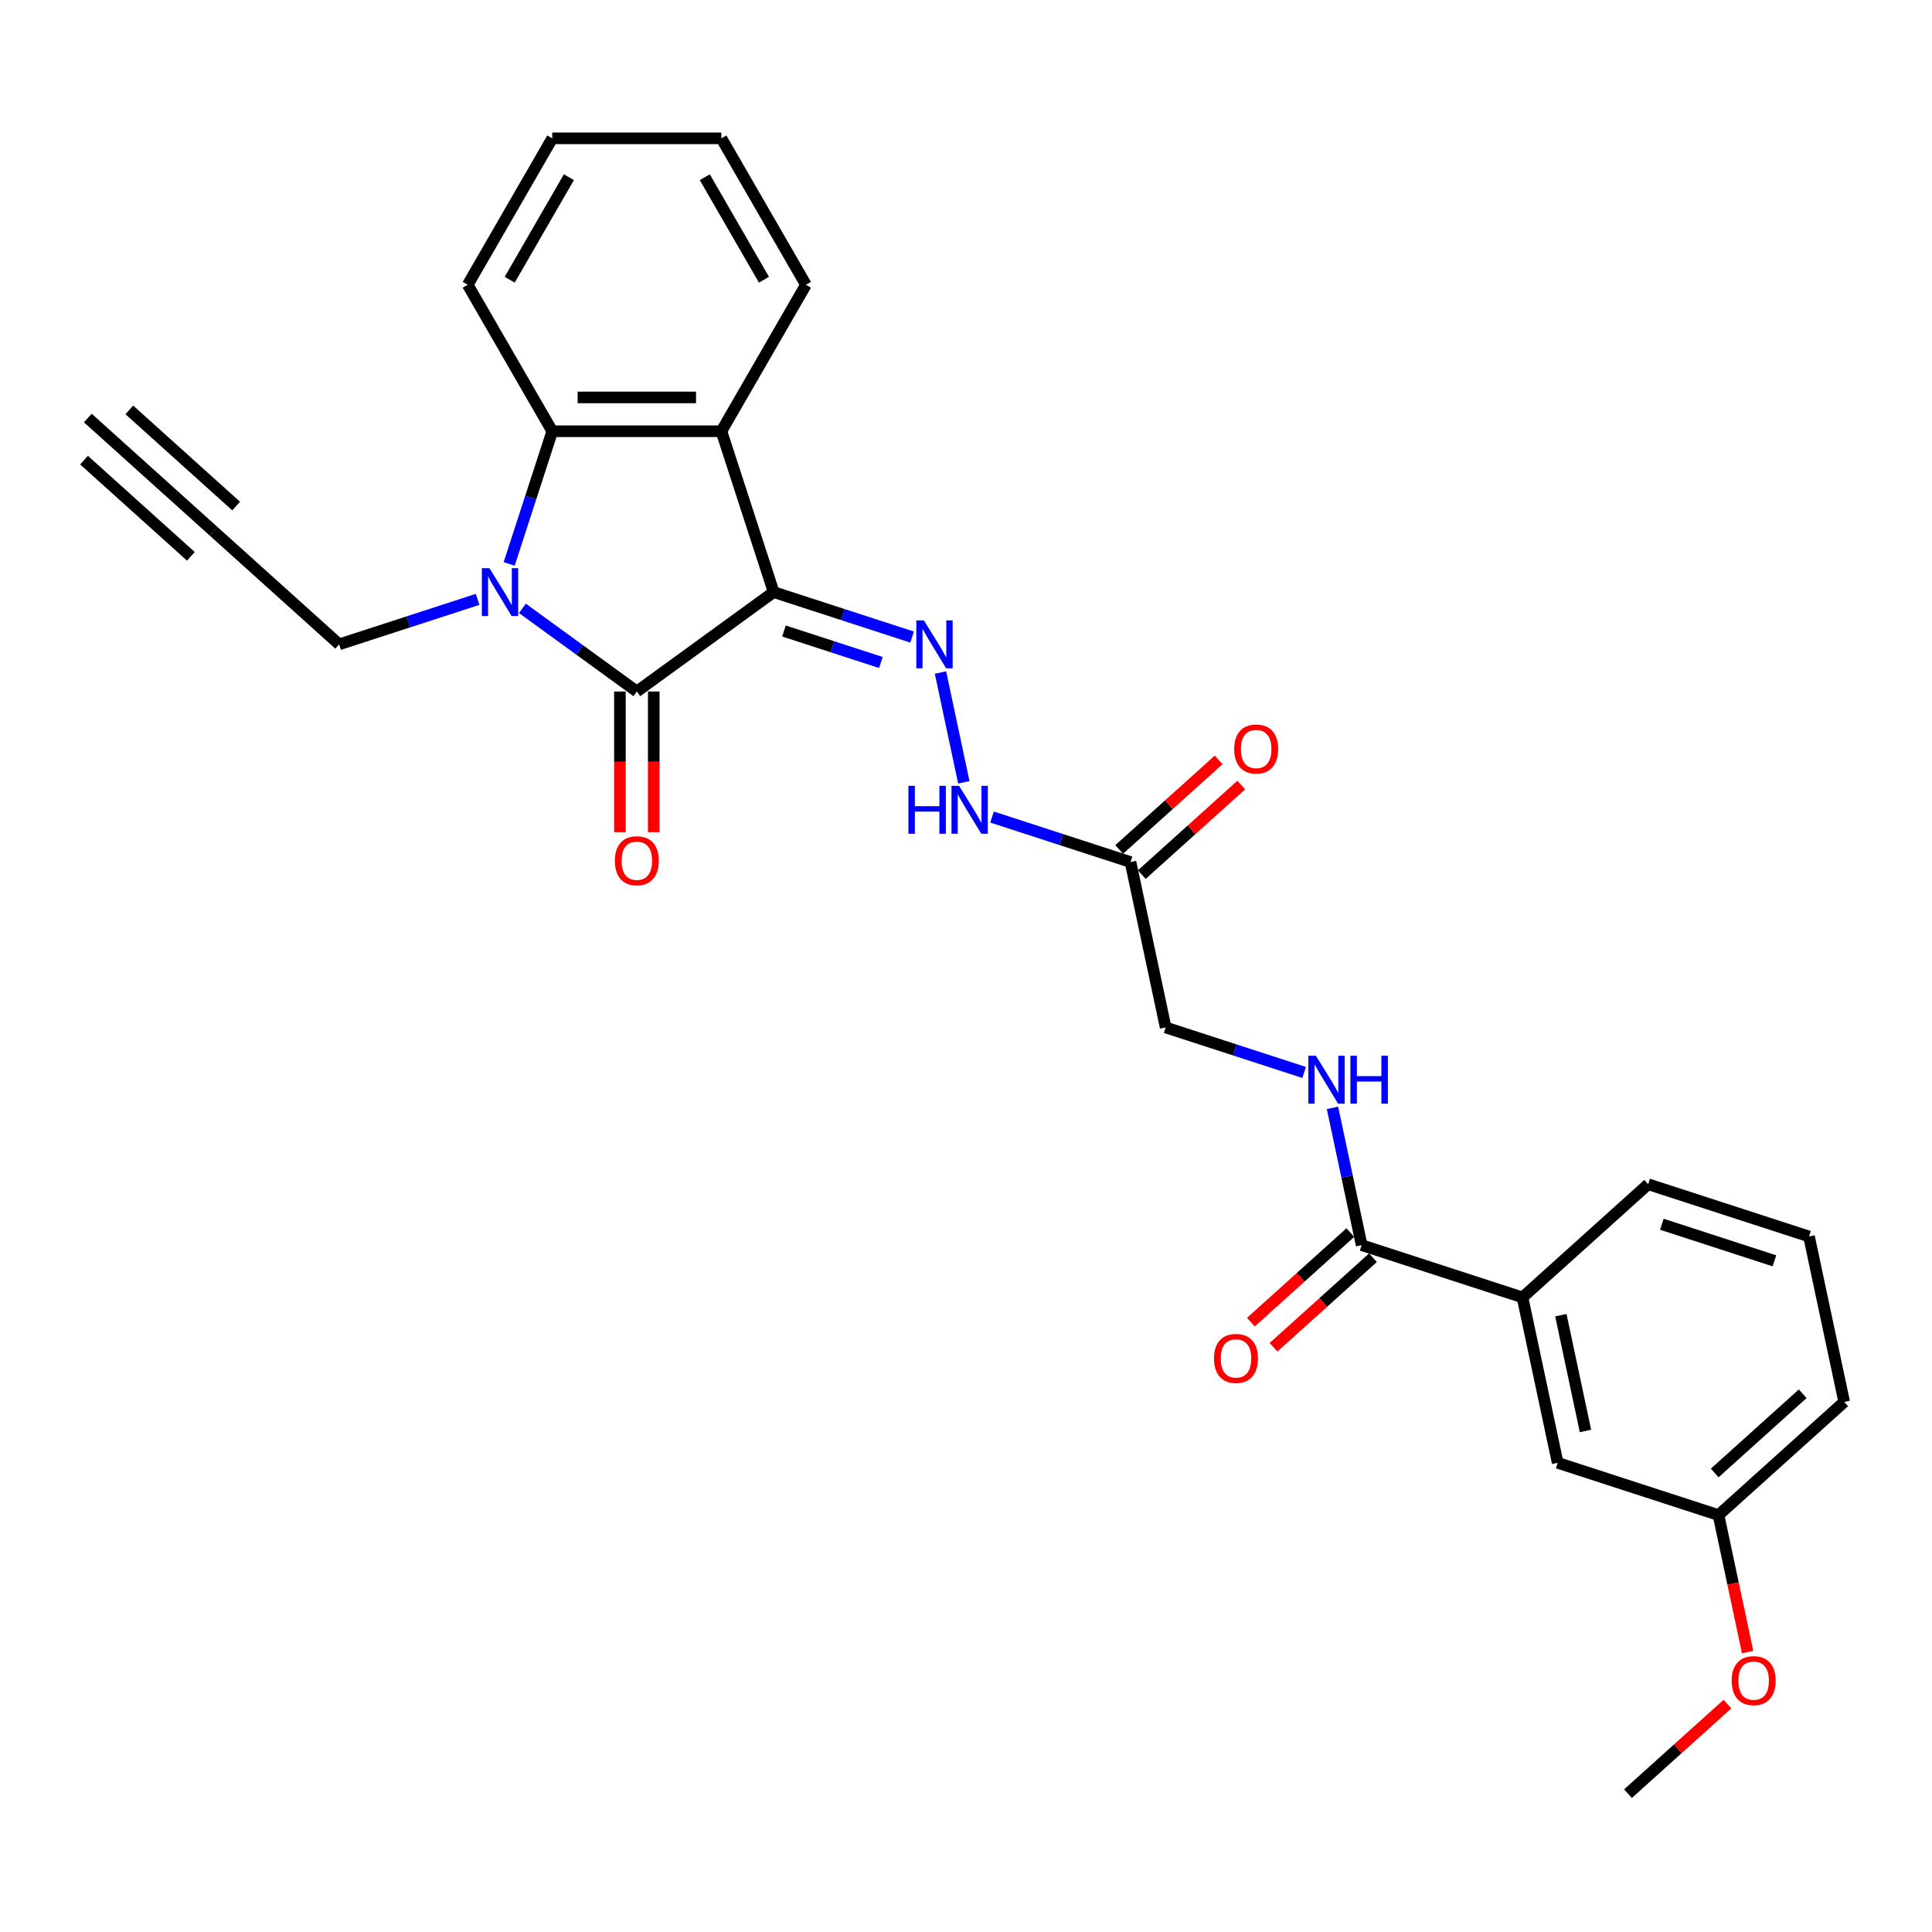 <?xml version='1.0' encoding='iso-8859-1'?>
<svg version='1.1' baseProfile='full'
              xmlns='http://www.w3.org/2000/svg'
                      xmlns:rdkit='http://www.rdkit.org/xml'
                      xmlns:xlink='http://www.w3.org/1999/xlink'
                  xml:space='preserve'
width='1000px' height='1000px' viewBox='0 0 1000 1000'>
<!-- END OF HEADER -->
<rect style='opacity:1.0;fill:#FFFFFF;stroke:none' width='1000' height='1000' x='0' y='0'> </rect>
<path class='bond-0' d='M 400.442,306.467 L 329.625,357.919' style='fill:none;fill-rule:evenodd;stroke:#000000;stroke-width:6px;stroke-linecap:butt;stroke-linejoin:miter;stroke-opacity:1' />
<path class='bond-2' d='M 400.442,306.467 L 373.393,223.216' style='fill:none;fill-rule:evenodd;stroke:#000000;stroke-width:6px;stroke-linecap:butt;stroke-linejoin:miter;stroke-opacity:1' />
<path class='bond-4' d='M 400.442,306.467 L 436.273,318.109' style='fill:none;fill-rule:evenodd;stroke:#000000;stroke-width:6px;stroke-linecap:butt;stroke-linejoin:miter;stroke-opacity:1' />
<path class='bond-4' d='M 436.273,318.109 L 472.103,329.751' style='fill:none;fill-rule:evenodd;stroke:#0000FF;stroke-width:6px;stroke-linecap:butt;stroke-linejoin:miter;stroke-opacity:1' />
<path class='bond-4' d='M 405.782,326.61 L 430.863,334.759' style='fill:none;fill-rule:evenodd;stroke:#000000;stroke-width:6px;stroke-linecap:butt;stroke-linejoin:miter;stroke-opacity:1' />
<path class='bond-4' d='M 430.863,334.759 L 455.944,342.908' style='fill:none;fill-rule:evenodd;stroke:#0000FF;stroke-width:6px;stroke-linecap:butt;stroke-linejoin:miter;stroke-opacity:1' />
<path class='bond-1' d='M 329.625,357.919 L 300.011,336.403' style='fill:none;fill-rule:evenodd;stroke:#000000;stroke-width:6px;stroke-linecap:butt;stroke-linejoin:miter;stroke-opacity:1' />
<path class='bond-1' d='M 300.011,336.403 L 270.397,314.887' style='fill:none;fill-rule:evenodd;stroke:#0000FF;stroke-width:6px;stroke-linecap:butt;stroke-linejoin:miter;stroke-opacity:1' />
<path class='bond-12' d='M 320.871,357.919 L 320.871,394.324' style='fill:none;fill-rule:evenodd;stroke:#000000;stroke-width:6px;stroke-linecap:butt;stroke-linejoin:miter;stroke-opacity:1' />
<path class='bond-12' d='M 320.871,394.324 L 320.871,430.73' style='fill:none;fill-rule:evenodd;stroke:#FF0000;stroke-width:6px;stroke-linecap:butt;stroke-linejoin:miter;stroke-opacity:1' />
<path class='bond-12' d='M 338.378,357.919 L 338.378,394.324' style='fill:none;fill-rule:evenodd;stroke:#000000;stroke-width:6px;stroke-linecap:butt;stroke-linejoin:miter;stroke-opacity:1' />
<path class='bond-12' d='M 338.378,394.324 L 338.378,430.73' style='fill:none;fill-rule:evenodd;stroke:#FF0000;stroke-width:6px;stroke-linecap:butt;stroke-linejoin:miter;stroke-opacity:1' />
<path class='bond-13' d='M 247.218,310.233 L 211.387,321.875' style='fill:none;fill-rule:evenodd;stroke:#0000FF;stroke-width:6px;stroke-linecap:butt;stroke-linejoin:miter;stroke-opacity:1' />
<path class='bond-13' d='M 211.387,321.875 L 175.557,333.517' style='fill:none;fill-rule:evenodd;stroke:#000000;stroke-width:6px;stroke-linecap:butt;stroke-linejoin:miter;stroke-opacity:1' />
<path class='bond-28' d='M 263.546,291.883 L 274.702,257.55' style='fill:none;fill-rule:evenodd;stroke:#0000FF;stroke-width:6px;stroke-linecap:butt;stroke-linejoin:miter;stroke-opacity:1' />
<path class='bond-28' d='M 274.702,257.55 L 285.857,223.216' style='fill:none;fill-rule:evenodd;stroke:#000000;stroke-width:6px;stroke-linecap:butt;stroke-linejoin:miter;stroke-opacity:1' />
<path class='bond-3' d='M 373.393,223.216 L 285.857,223.216' style='fill:none;fill-rule:evenodd;stroke:#000000;stroke-width:6px;stroke-linecap:butt;stroke-linejoin:miter;stroke-opacity:1' />
<path class='bond-3' d='M 360.262,205.709 L 298.988,205.709' style='fill:none;fill-rule:evenodd;stroke:#000000;stroke-width:6px;stroke-linecap:butt;stroke-linejoin:miter;stroke-opacity:1' />
<path class='bond-19' d='M 373.393,223.216 L 417.16,147.409' style='fill:none;fill-rule:evenodd;stroke:#000000;stroke-width:6px;stroke-linecap:butt;stroke-linejoin:miter;stroke-opacity:1' />
<path class='bond-20' d='M 285.857,223.216 L 242.09,147.409' style='fill:none;fill-rule:evenodd;stroke:#000000;stroke-width:6px;stroke-linecap:butt;stroke-linejoin:miter;stroke-opacity:1' />
<path class='bond-7' d='M 486.793,348.1 L 498.872,404.928' style='fill:none;fill-rule:evenodd;stroke:#0000FF;stroke-width:6px;stroke-linecap:butt;stroke-linejoin:miter;stroke-opacity:1' />
<path class='bond-5' d='M 704.793,644.483 L 697.243,608.963' style='fill:none;fill-rule:evenodd;stroke:#000000;stroke-width:6px;stroke-linecap:butt;stroke-linejoin:miter;stroke-opacity:1' />
<path class='bond-5' d='M 697.243,608.963 L 689.693,573.444' style='fill:none;fill-rule:evenodd;stroke:#0000FF;stroke-width:6px;stroke-linecap:butt;stroke-linejoin:miter;stroke-opacity:1' />
<path class='bond-11' d='M 704.793,644.483 L 788.044,671.533' style='fill:none;fill-rule:evenodd;stroke:#000000;stroke-width:6px;stroke-linecap:butt;stroke-linejoin:miter;stroke-opacity:1' />
<path class='bond-14' d='M 698.936,637.978 L 673.194,661.155' style='fill:none;fill-rule:evenodd;stroke:#000000;stroke-width:6px;stroke-linecap:butt;stroke-linejoin:miter;stroke-opacity:1' />
<path class='bond-14' d='M 673.194,661.155 L 647.453,684.333' style='fill:none;fill-rule:evenodd;stroke:#FF0000;stroke-width:6px;stroke-linecap:butt;stroke-linejoin:miter;stroke-opacity:1' />
<path class='bond-14' d='M 710.65,650.988 L 684.909,674.166' style='fill:none;fill-rule:evenodd;stroke:#000000;stroke-width:6px;stroke-linecap:butt;stroke-linejoin:miter;stroke-opacity:1' />
<path class='bond-14' d='M 684.909,674.166 L 659.167,697.344' style='fill:none;fill-rule:evenodd;stroke:#FF0000;stroke-width:6px;stroke-linecap:butt;stroke-linejoin:miter;stroke-opacity:1' />
<path class='bond-6' d='M 585.143,446.189 L 549.313,434.547' style='fill:none;fill-rule:evenodd;stroke:#000000;stroke-width:6px;stroke-linecap:butt;stroke-linejoin:miter;stroke-opacity:1' />
<path class='bond-6' d='M 549.313,434.547 L 513.482,422.904' style='fill:none;fill-rule:evenodd;stroke:#0000FF;stroke-width:6px;stroke-linecap:butt;stroke-linejoin:miter;stroke-opacity:1' />
<path class='bond-15' d='M 591.001,452.694 L 616.742,429.516' style='fill:none;fill-rule:evenodd;stroke:#000000;stroke-width:6px;stroke-linecap:butt;stroke-linejoin:miter;stroke-opacity:1' />
<path class='bond-15' d='M 616.742,429.516 L 642.484,406.338' style='fill:none;fill-rule:evenodd;stroke:#FF0000;stroke-width:6px;stroke-linecap:butt;stroke-linejoin:miter;stroke-opacity:1' />
<path class='bond-15' d='M 579.286,439.683 L 605.028,416.506' style='fill:none;fill-rule:evenodd;stroke:#000000;stroke-width:6px;stroke-linecap:butt;stroke-linejoin:miter;stroke-opacity:1' />
<path class='bond-15' d='M 605.028,416.506 L 630.769,393.328' style='fill:none;fill-rule:evenodd;stroke:#FF0000;stroke-width:6px;stroke-linecap:butt;stroke-linejoin:miter;stroke-opacity:1' />
<path class='bond-17' d='M 585.143,446.189 L 603.343,531.811' style='fill:none;fill-rule:evenodd;stroke:#000000;stroke-width:6px;stroke-linecap:butt;stroke-linejoin:miter;stroke-opacity:1' />
<path class='bond-8' d='M 110.506,274.944 L 175.557,333.517' style='fill:none;fill-rule:evenodd;stroke:#000000;stroke-width:6px;stroke-linecap:butt;stroke-linejoin:miter;stroke-opacity:1' />
<path class='bond-10' d='M 110.506,274.944 L 45.455,216.372' style='fill:none;fill-rule:evenodd;stroke:#000000;stroke-width:6px;stroke-linecap:butt;stroke-linejoin:miter;stroke-opacity:1' />
<path class='bond-10' d='M 122.22,261.934 L 66.927,212.148' style='fill:none;fill-rule:evenodd;stroke:#000000;stroke-width:6px;stroke-linecap:butt;stroke-linejoin:miter;stroke-opacity:1' />
<path class='bond-10' d='M 98.791,287.954 L 43.498,238.168' style='fill:none;fill-rule:evenodd;stroke:#000000;stroke-width:6px;stroke-linecap:butt;stroke-linejoin:miter;stroke-opacity:1' />
<path class='bond-9' d='M 675.004,555.095 L 639.173,543.453' style='fill:none;fill-rule:evenodd;stroke:#0000FF;stroke-width:6px;stroke-linecap:butt;stroke-linejoin:miter;stroke-opacity:1' />
<path class='bond-9' d='M 639.173,543.453 L 603.343,531.811' style='fill:none;fill-rule:evenodd;stroke:#000000;stroke-width:6px;stroke-linecap:butt;stroke-linejoin:miter;stroke-opacity:1' />
<path class='bond-16' d='M 788.044,671.533 L 806.244,757.155' style='fill:none;fill-rule:evenodd;stroke:#000000;stroke-width:6px;stroke-linecap:butt;stroke-linejoin:miter;stroke-opacity:1' />
<path class='bond-16' d='M 807.898,680.736 L 820.638,740.671' style='fill:none;fill-rule:evenodd;stroke:#000000;stroke-width:6px;stroke-linecap:butt;stroke-linejoin:miter;stroke-opacity:1' />
<path class='bond-22' d='M 788.044,671.533 L 853.095,612.96' style='fill:none;fill-rule:evenodd;stroke:#000000;stroke-width:6px;stroke-linecap:butt;stroke-linejoin:miter;stroke-opacity:1' />
<path class='bond-18' d='M 806.244,757.155 L 889.494,784.205' style='fill:none;fill-rule:evenodd;stroke:#000000;stroke-width:6px;stroke-linecap:butt;stroke-linejoin:miter;stroke-opacity:1' />
<path class='bond-21' d='M 889.494,784.205 L 897.029,819.654' style='fill:none;fill-rule:evenodd;stroke:#000000;stroke-width:6px;stroke-linecap:butt;stroke-linejoin:miter;stroke-opacity:1' />
<path class='bond-21' d='M 897.029,819.654 L 904.564,855.103' style='fill:none;fill-rule:evenodd;stroke:#FF0000;stroke-width:6px;stroke-linecap:butt;stroke-linejoin:miter;stroke-opacity:1' />
<path class='bond-30' d='M 889.494,784.205 L 954.545,725.632' style='fill:none;fill-rule:evenodd;stroke:#000000;stroke-width:6px;stroke-linecap:butt;stroke-linejoin:miter;stroke-opacity:1' />
<path class='bond-30' d='M 887.537,762.408 L 933.073,721.408' style='fill:none;fill-rule:evenodd;stroke:#000000;stroke-width:6px;stroke-linecap:butt;stroke-linejoin:miter;stroke-opacity:1' />
<path class='bond-26' d='M 417.16,147.409 L 373.393,71.601' style='fill:none;fill-rule:evenodd;stroke:#000000;stroke-width:6px;stroke-linecap:butt;stroke-linejoin:miter;stroke-opacity:1' />
<path class='bond-26' d='M 395.433,144.791 L 364.796,91.726' style='fill:none;fill-rule:evenodd;stroke:#000000;stroke-width:6px;stroke-linecap:butt;stroke-linejoin:miter;stroke-opacity:1' />
<path class='bond-29' d='M 242.09,147.409 L 285.857,71.601' style='fill:none;fill-rule:evenodd;stroke:#000000;stroke-width:6px;stroke-linecap:butt;stroke-linejoin:miter;stroke-opacity:1' />
<path class='bond-29' d='M 263.817,144.791 L 294.454,91.726' style='fill:none;fill-rule:evenodd;stroke:#000000;stroke-width:6px;stroke-linecap:butt;stroke-linejoin:miter;stroke-opacity:1' />
<path class='bond-25' d='M 894.126,882.043 L 868.384,905.221' style='fill:none;fill-rule:evenodd;stroke:#FF0000;stroke-width:6px;stroke-linecap:butt;stroke-linejoin:miter;stroke-opacity:1' />
<path class='bond-25' d='M 868.384,905.221 L 842.643,928.399' style='fill:none;fill-rule:evenodd;stroke:#000000;stroke-width:6px;stroke-linecap:butt;stroke-linejoin:miter;stroke-opacity:1' />
<path class='bond-23' d='M 853.095,612.96 L 936.346,640.01' style='fill:none;fill-rule:evenodd;stroke:#000000;stroke-width:6px;stroke-linecap:butt;stroke-linejoin:miter;stroke-opacity:1' />
<path class='bond-23' d='M 860.173,633.668 L 918.448,652.603' style='fill:none;fill-rule:evenodd;stroke:#000000;stroke-width:6px;stroke-linecap:butt;stroke-linejoin:miter;stroke-opacity:1' />
<path class='bond-24' d='M 936.346,640.01 L 954.545,725.632' style='fill:none;fill-rule:evenodd;stroke:#000000;stroke-width:6px;stroke-linecap:butt;stroke-linejoin:miter;stroke-opacity:1' />
<path class='bond-27' d='M 373.393,71.601 L 285.857,71.601' style='fill:none;fill-rule:evenodd;stroke:#000000;stroke-width:6px;stroke-linecap:butt;stroke-linejoin:miter;stroke-opacity:1' />
<path  class='atom-2' d='M 253.328 294.072
L 261.451 307.202
Q 262.257 308.498, 263.552 310.844
Q 264.848 313.189, 264.918 313.33
L 264.918 294.072
L 268.209 294.072
L 268.209 318.862
L 264.813 318.862
L 256.094 304.506
Q 255.079 302.825, 253.993 300.9
Q 252.943 298.974, 252.628 298.379
L 252.628 318.862
L 249.406 318.862
L 249.406 294.072
L 253.328 294.072
' fill='#0000FF'/>
<path  class='atom-5' d='M 478.213 321.122
L 486.337 334.252
Q 487.142 335.547, 488.437 337.893
Q 489.733 340.239, 489.803 340.379
L 489.803 321.122
L 493.094 321.122
L 493.094 345.912
L 489.698 345.912
L 480.979 331.556
Q 479.964 329.875, 478.879 327.949
Q 477.828 326.024, 477.513 325.428
L 477.513 345.912
L 474.292 345.912
L 474.292 321.122
L 478.213 321.122
' fill='#0000FF'/>
<path  class='atom-8' d='M 470.187 406.744
L 473.549 406.744
L 473.549 417.283
L 486.224 417.283
L 486.224 406.744
L 489.585 406.744
L 489.585 431.534
L 486.224 431.534
L 486.224 420.084
L 473.549 420.084
L 473.549 431.534
L 470.187 431.534
L 470.187 406.744
' fill='#0000FF'/>
<path  class='atom-8' d='M 496.413 406.744
L 504.536 419.874
Q 505.341 421.17, 506.637 423.516
Q 507.933 425.861, 508.003 426.002
L 508.003 406.744
L 511.294 406.744
L 511.294 431.534
L 507.898 431.534
L 499.179 417.178
Q 498.164 415.497, 497.078 413.572
Q 496.028 411.646, 495.713 411.051
L 495.713 431.534
L 492.491 431.534
L 492.491 406.744
L 496.413 406.744
' fill='#0000FF'/>
<path  class='atom-10' d='M 681.114 546.466
L 689.237 559.596
Q 690.043 560.891, 691.338 563.237
Q 692.634 565.583, 692.704 565.723
L 692.704 546.466
L 695.995 546.466
L 695.995 571.256
L 692.599 571.256
L 683.88 556.9
Q 682.865 555.219, 681.779 553.293
Q 680.729 551.368, 680.414 550.772
L 680.414 571.256
L 677.192 571.256
L 677.192 546.466
L 681.114 546.466
' fill='#0000FF'/>
<path  class='atom-10' d='M 698.971 546.466
L 702.332 546.466
L 702.332 557.005
L 715.008 557.005
L 715.008 546.466
L 718.369 546.466
L 718.369 571.256
L 715.008 571.256
L 715.008 559.806
L 702.332 559.806
L 702.332 571.256
L 698.971 571.256
L 698.971 546.466
' fill='#0000FF'/>
<path  class='atom-13' d='M 318.245 445.524
Q 318.245 439.571, 321.187 436.245
Q 324.128 432.919, 329.625 432.919
Q 335.122 432.919, 338.063 436.245
Q 341.005 439.571, 341.005 445.524
Q 341.005 451.546, 338.028 454.977
Q 335.052 458.374, 329.625 458.374
Q 324.163 458.374, 321.187 454.977
Q 318.245 451.581, 318.245 445.524
M 329.625 455.573
Q 333.407 455.573, 335.437 453.052
Q 337.503 450.496, 337.503 445.524
Q 337.503 440.657, 335.437 438.206
Q 333.407 435.72, 329.625 435.72
Q 325.843 435.72, 323.778 438.171
Q 321.747 440.622, 321.747 445.524
Q 321.747 450.531, 323.778 453.052
Q 325.843 455.573, 329.625 455.573
' fill='#FF0000'/>
<path  class='atom-15' d='M 628.362 703.125
Q 628.362 697.173, 631.304 693.846
Q 634.245 690.52, 639.742 690.52
Q 645.239 690.52, 648.18 693.846
Q 651.122 697.173, 651.122 703.125
Q 651.122 709.148, 648.145 712.579
Q 645.169 715.975, 639.742 715.975
Q 634.28 715.975, 631.304 712.579
Q 628.362 709.183, 628.362 703.125
M 639.742 713.174
Q 643.524 713.174, 645.554 710.653
Q 647.62 708.097, 647.62 703.125
Q 647.62 698.258, 645.554 695.807
Q 643.524 693.321, 639.742 693.321
Q 635.961 693.321, 633.895 695.772
Q 631.864 698.223, 631.864 703.125
Q 631.864 708.132, 633.895 710.653
Q 635.961 713.174, 639.742 713.174
' fill='#FF0000'/>
<path  class='atom-16' d='M 638.815 387.686
Q 638.815 381.734, 641.756 378.408
Q 644.697 375.081, 650.195 375.081
Q 655.692 375.081, 658.633 378.408
Q 661.574 381.734, 661.574 387.686
Q 661.574 393.709, 658.598 397.14
Q 655.622 400.536, 650.195 400.536
Q 644.732 400.536, 641.756 397.14
Q 638.815 393.744, 638.815 387.686
M 650.195 397.735
Q 653.976 397.735, 656.007 395.214
Q 658.073 392.658, 658.073 387.686
Q 658.073 382.819, 656.007 380.368
Q 653.976 377.882, 650.195 377.882
Q 646.413 377.882, 644.347 380.333
Q 642.316 382.784, 642.316 387.686
Q 642.316 392.693, 644.347 395.214
Q 646.413 397.735, 650.195 397.735
' fill='#FF0000'/>
<path  class='atom-22' d='M 896.314 869.897
Q 896.314 863.944, 899.255 860.618
Q 902.197 857.292, 907.694 857.292
Q 913.191 857.292, 916.132 860.618
Q 919.073 863.944, 919.073 869.897
Q 919.073 875.919, 916.097 879.35
Q 913.121 882.747, 907.694 882.747
Q 902.232 882.747, 899.255 879.35
Q 896.314 875.954, 896.314 869.897
M 907.694 879.946
Q 911.475 879.946, 913.506 877.425
Q 915.572 874.869, 915.572 869.897
Q 915.572 865.03, 913.506 862.579
Q 911.475 860.093, 907.694 860.093
Q 903.912 860.093, 901.846 862.544
Q 899.816 864.995, 899.816 869.897
Q 899.816 874.904, 901.846 877.425
Q 903.912 879.946, 907.694 879.946
' fill='#FF0000'/>
</svg>
